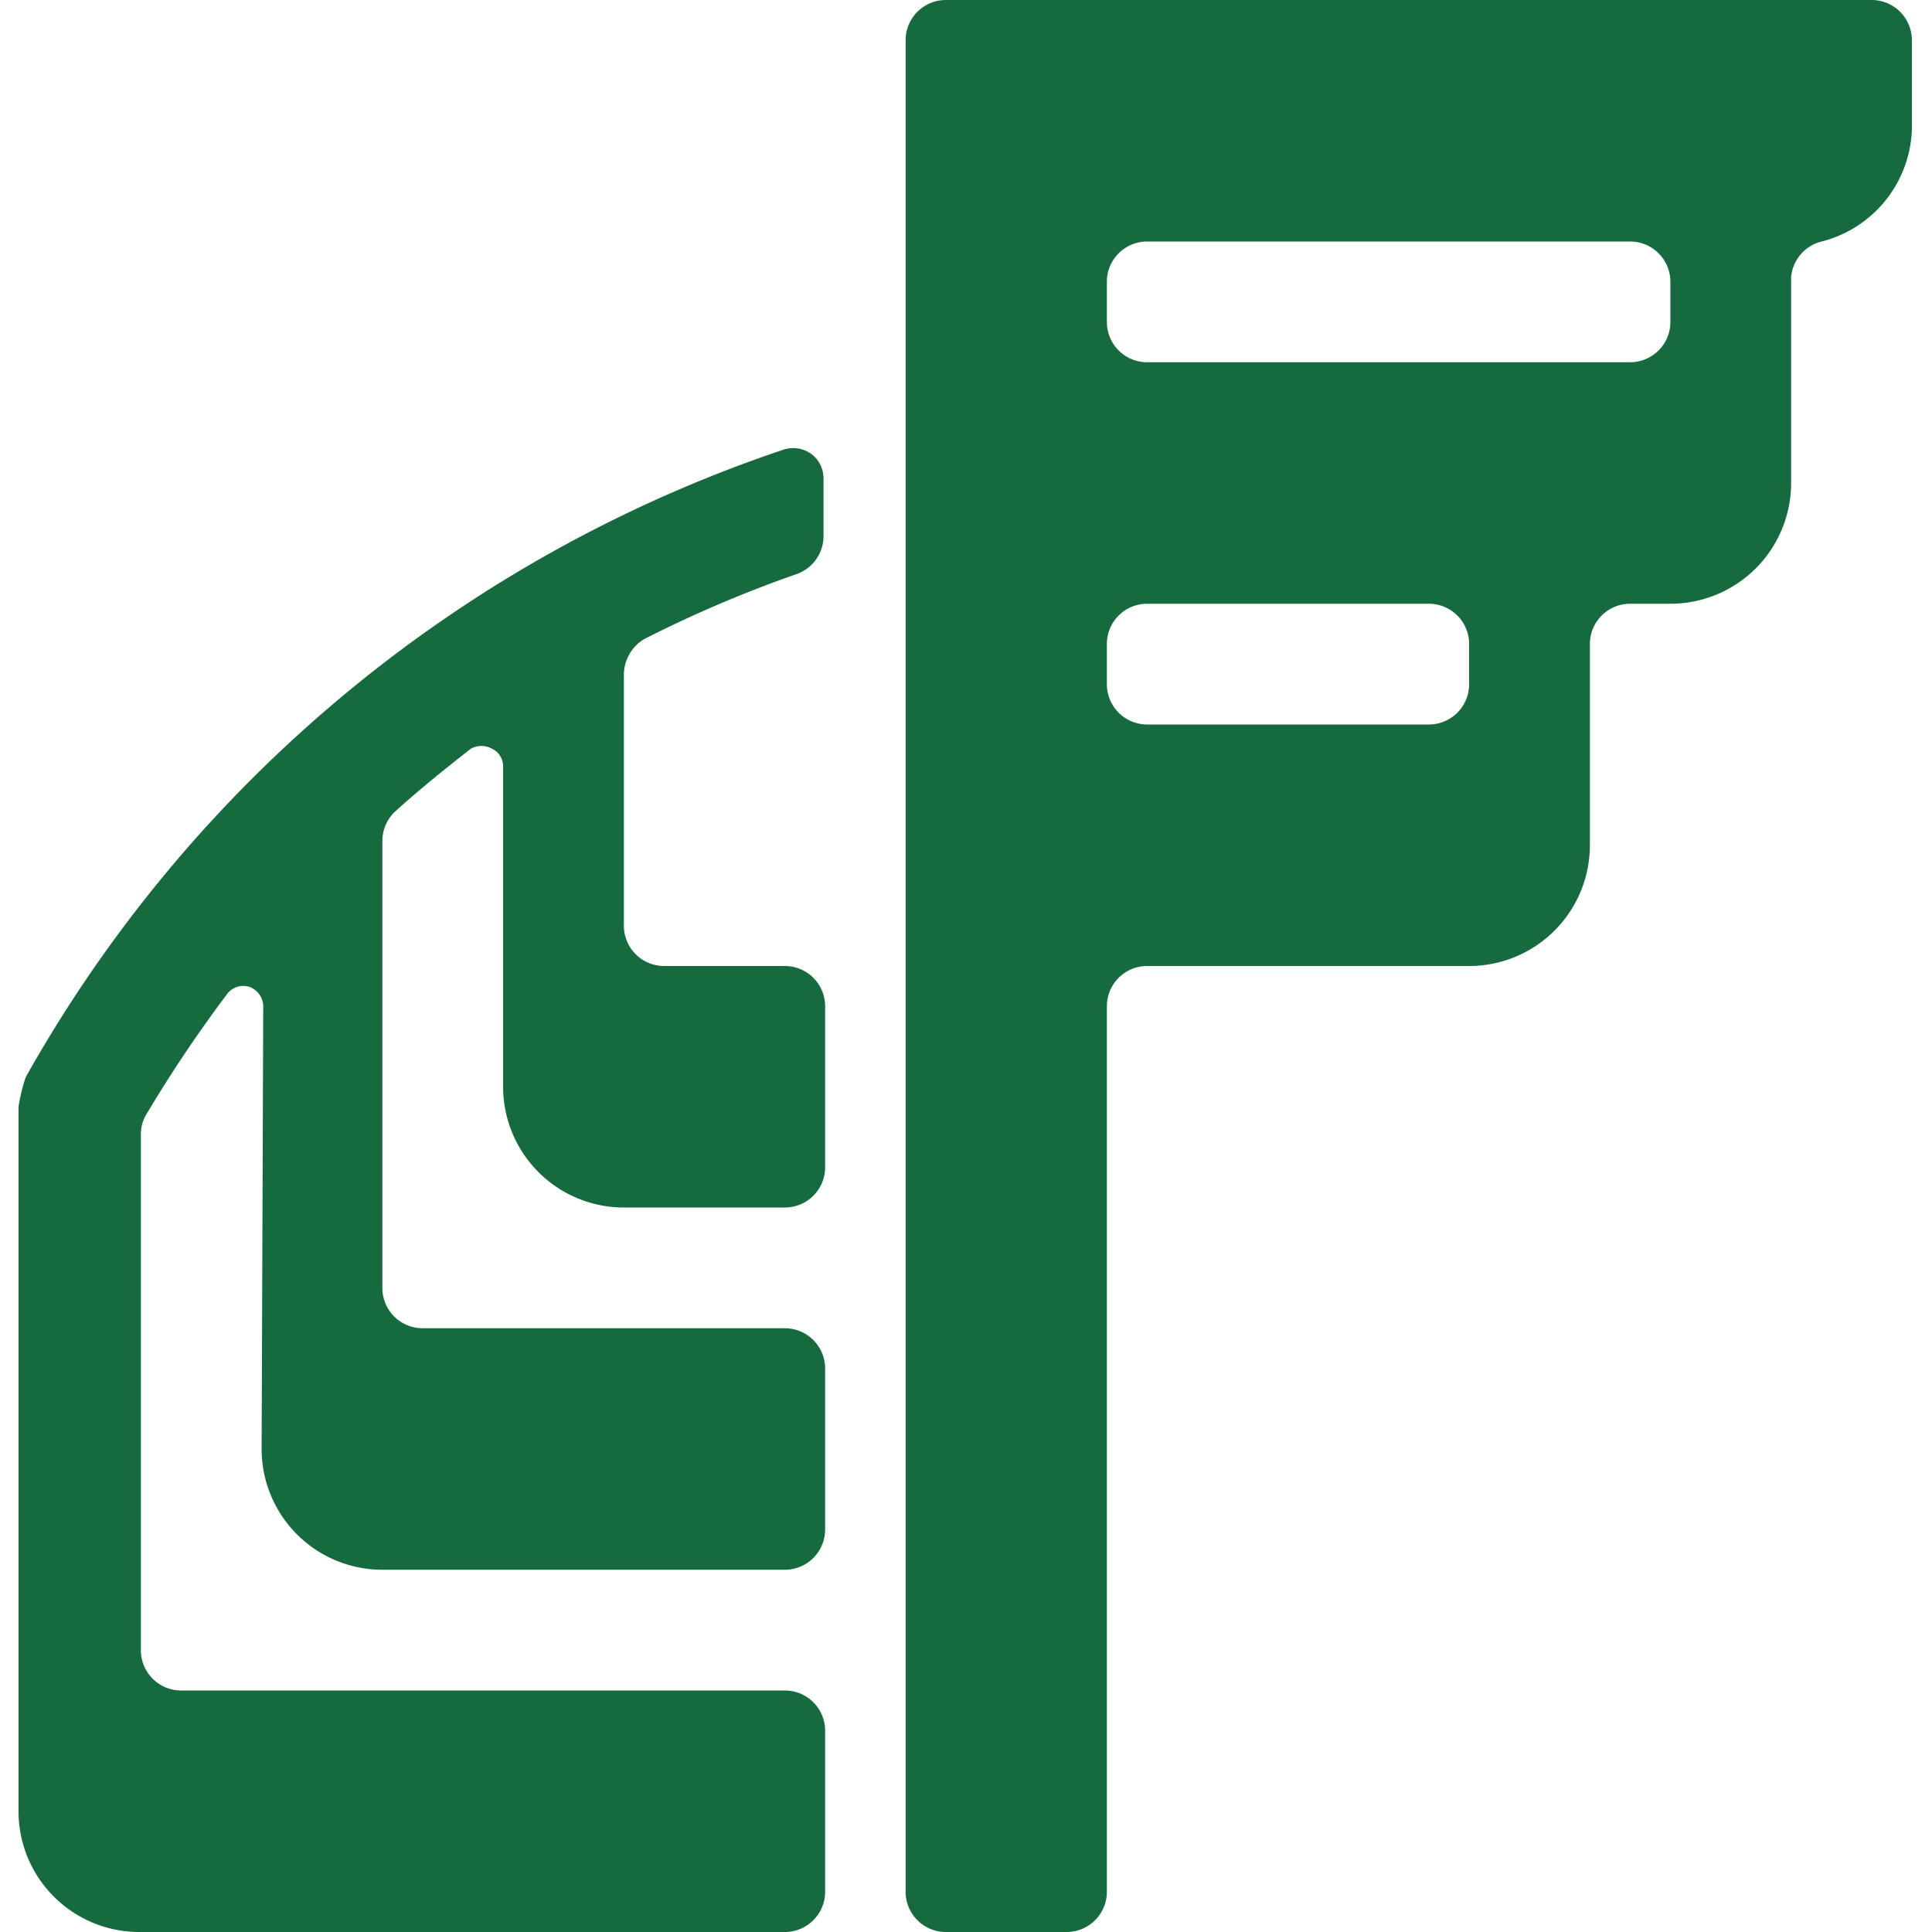 <svg xmlns="http://www.w3.org/2000/svg" viewBox="0 0 24 24" id="Stairs-Circular--Streamline-Ultimate" height="24" width="24"><desc>Stairs Circular Streamline Icon: https://streamlinehq.com</desc><g><path d="M23.75 0.5a0.5 0.5 0 0 0 -0.5 -0.5h-11.5a0.5 0.5 0 0 0 -0.5 0.5v23a0.5 0.5 0 0 0 0.5 0.5h1.5a0.5 0.5 0 0 0 0.5 -0.5v-11a0.5 0.5 0 0 1 0.5 -0.5h4a1.5 1.5 0 0 0 1.5 -1.5V8a0.5 0.5 0 0 1 0.5 -0.5h0.5a1.5 1.5 0 0 0 1.5 -1.5V3.44a0.5 0.5 0 0 1 0.38 -0.44 1.49 1.49 0 0 0 1.12 -1.5Zm-5.5 8a0.5 0.5 0 0 1 -0.5 0.5h-3.5a0.5 0.5 0 0 1 -0.5 -0.5V8a0.5 0.5 0 0 1 0.5 -0.5h3.5a0.5 0.5 0 0 1 0.5 0.5Zm2.5 -4.5a0.5 0.5 0 0 1 -0.5 0.5h-6a0.5 0.5 0 0 1 -0.5 -0.5v-0.5a0.5 0.5 0 0 1 0.5 -0.5h6a0.5 0.5 0 0 1 0.5 0.5Z" fill="#156b3e" stroke-width="1"></path><path d="M3.25 18a1.5 1.5 0 0 0 1.5 1.5h5a0.5 0.5 0 0 0 0.5 -0.5v-2a0.5 0.5 0 0 0 -0.5 -0.5h-4.5a0.5 0.5 0 0 1 -0.5 -0.5v-5.55a0.5 0.5 0 0 1 0.17 -0.38c0.3 -0.27 0.61 -0.52 0.93 -0.77a0.27 0.27 0 0 1 0.26 0 0.24 0.24 0 0 1 0.14 0.22v4A1.5 1.5 0 0 0 7.75 15h2a0.5 0.5 0 0 0 0.5 -0.5v-2a0.5 0.5 0 0 0 -0.5 -0.5h-1.5a0.5 0.5 0 0 1 -0.5 -0.5V8.39A0.52 0.52 0 0 1 8 7.94a15.27 15.27 0 0 1 1.9 -0.81 0.5 0.5 0 0 0 0.33 -0.47v-0.72a0.38 0.38 0 0 0 -0.15 -0.3 0.39 0.39 0 0 0 -0.33 -0.06 17 17 0 0 0 -9.43 7.8 2.22 2.22 0 0 0 -0.09 0.37v8.75A1.5 1.5 0 0 0 1.75 24h8a0.5 0.5 0 0 0 0.5 -0.5v-2a0.5 0.5 0 0 0 -0.5 -0.5h-7.5a0.5 0.5 0 0 1 -0.5 -0.5v-6.41a0.47 0.47 0 0 1 0.07 -0.25 16.64 16.64 0 0 1 1 -1.49 0.25 0.25 0 0 1 0.28 -0.09 0.26 0.26 0 0 1 0.17 0.24Z" fill="#156b3e" stroke-width="1"></path></g></svg>